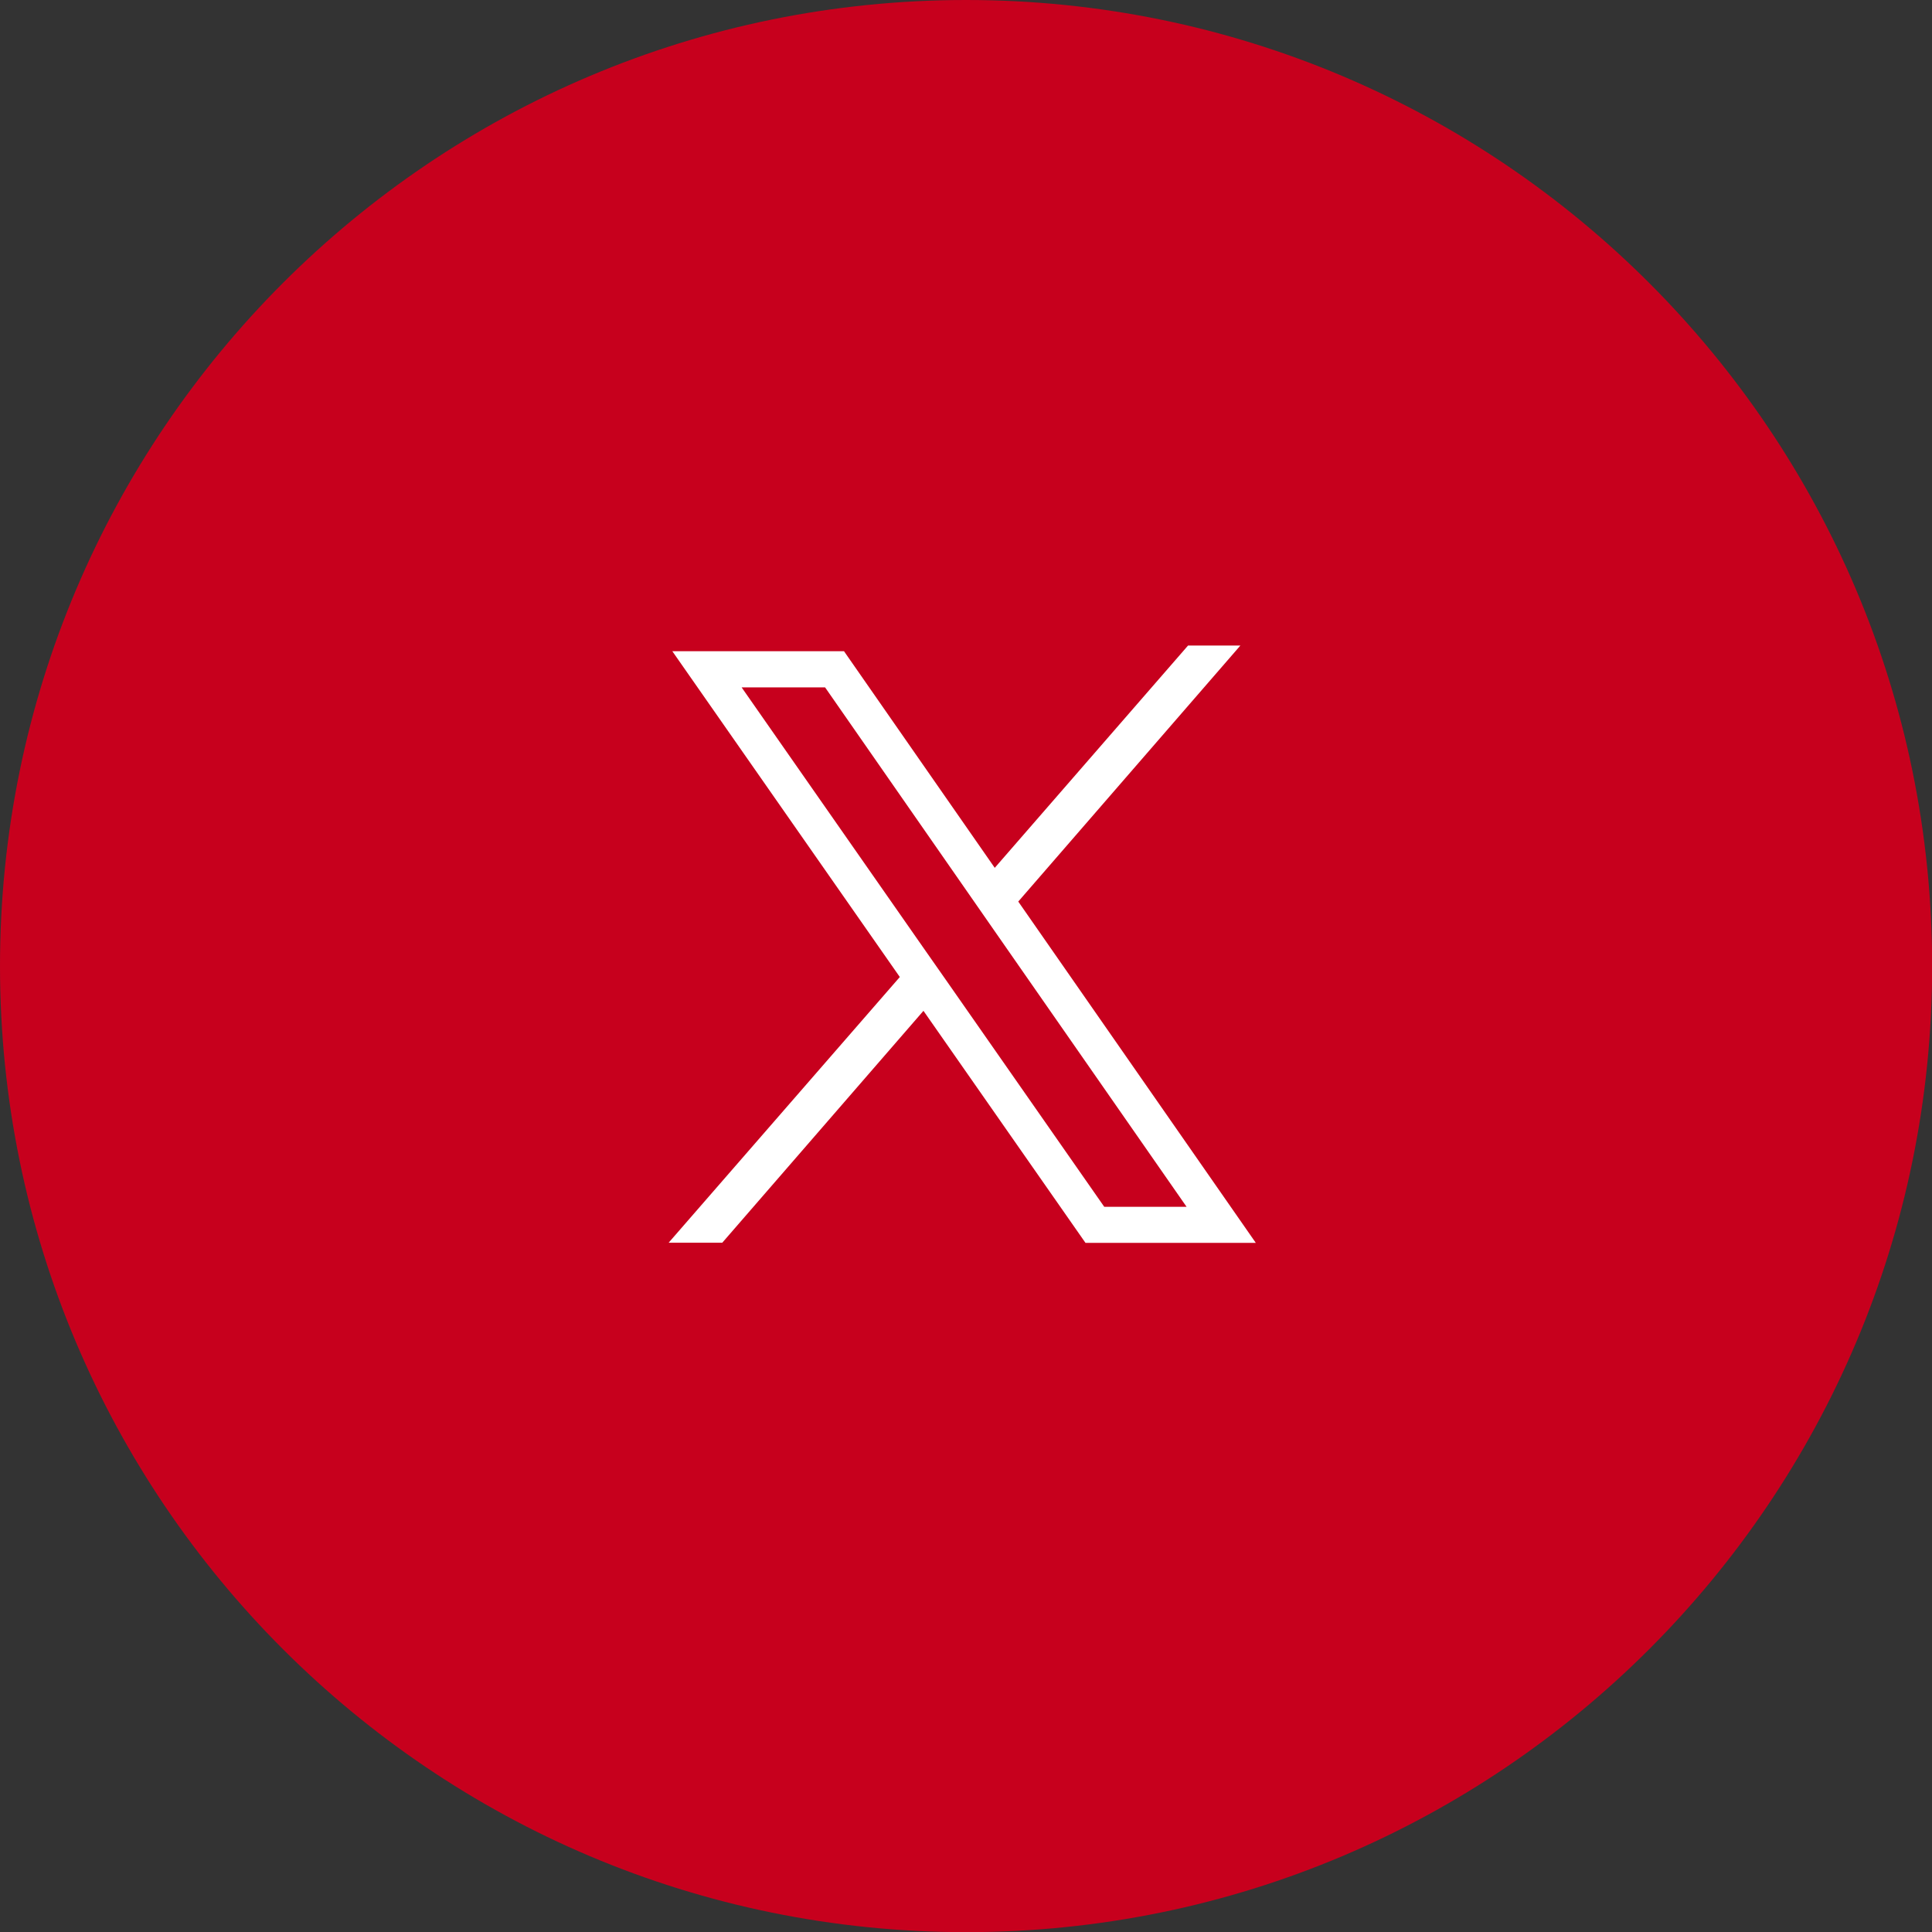 <?xml version="1.0" encoding="UTF-8"?>
<svg xmlns="http://www.w3.org/2000/svg" width="100" height="100" viewBox="0 0 100 100" fill="none">
  <rect x="0" y="0" width="100" height="100" fill="#333333" stroke="none"/>
  <path d="M50.004 100.008C77.621 100.008 100.008 77.621 100.008 50.004C100.008 22.388 77.621 0 50.004 0C22.388 0 0 22.388 0 50.004C0 77.621 22.388 100.008 50.004 100.008Z" fill="#c7001d"></path>
  <path d="M52.705 46.665L64.201 33.414H61.492L51.488 44.919L43.686 33.708H34.8L46.574 50.57L34.609 64.322H37.385L47.798 52.32L56.184 64.33H65L52.705 46.665ZM49.06 50.864L47.835 49.114L38.386 35.578H42.706L50.218 46.375L51.435 48.125L61.417 62.464H57.156L49.06 50.864Z" fill="white"></path>
</svg>
